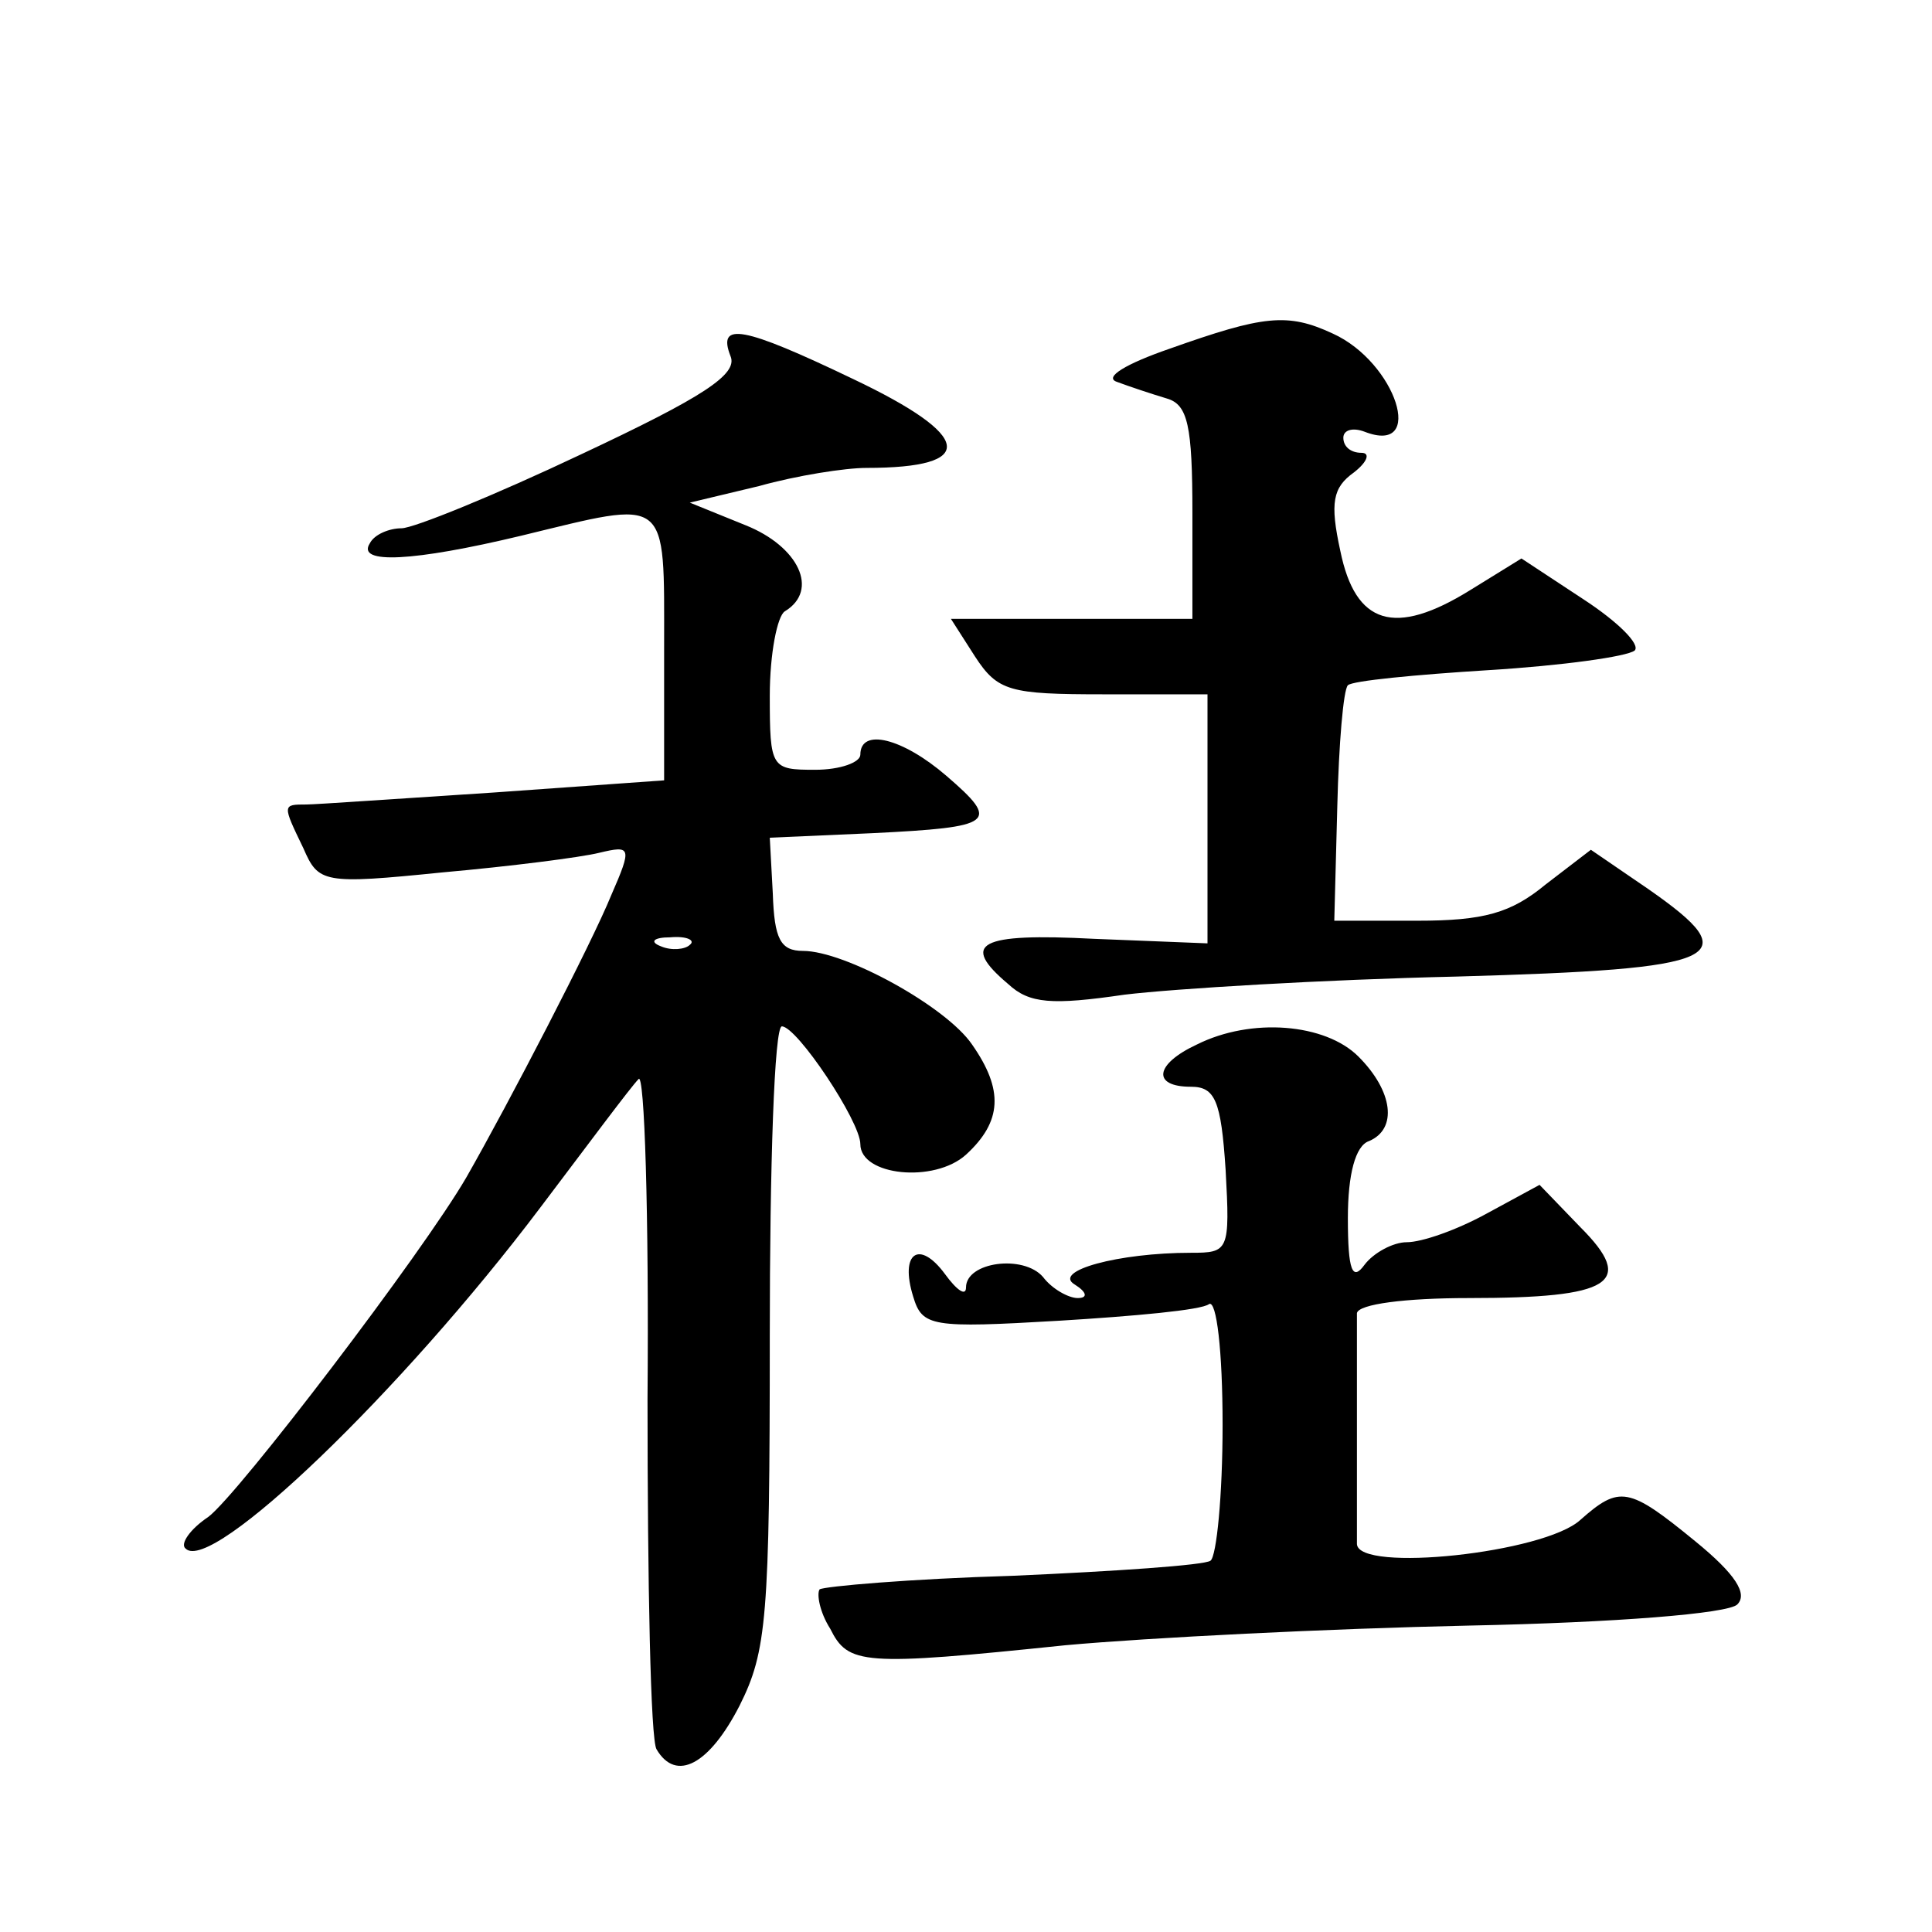 <?xml version="1.0" standalone="no"?>
<!DOCTYPE svg PUBLIC "-//W3C//DTD SVG 20010904//EN"
 "http://www.w3.org/TR/2001/REC-SVG-20010904/DTD/svg10.dtd">
<svg version="1.0" xmlns="http://www.w3.org/2000/svg"
 width="128pt" height="128pt" viewBox="0 0 128 128"
 preserveAspectRatio="xMidYMid meet">
<g transform="translate(0,128) scale(0.1,-0.1)"
fill="#0" stroke="none">
<path d="M775 1049 c-29 -10 -44 -19 -35 -22 8 -3 23 -8 33 -11 14 -4 17 -18 17
-76 l0 -70 -80 0 -80 0 16 -25 c15 -23 23 -25 85 -25 l69 0 0 -82 0 -83 -75 3 c-77
4 -89 -3 -57 -30 14 -13 29 -14 77 -7 33 4 132 10 220 12 178 5 193 12 127 58 l-38
26 -30 -23 c-23 -19 -41 -24 -85 -24 l-55 0 2 76 c1 41 4 77 7 80 3 3 45 7 93 10
49 3 92 9 97 13 4 4 -11 19 -34 34 l-41 27 -34 -21 c-50 -31 -76 -23 -86 26 -7
32 -5 42 9 52 9 7 11 13 5 13 -7 0 -12 4 -12 10 0 5 6 7 14 4 41 -16 21 46 -21
65 -30 14 -46 12 -108 -10z M484 1044 c5 -12 -18 -27 -99 -65 -57 -27 -111 -49
-119 -49 -8 0 -18 -4 -21 -10 -9 -14 29 -12 100 5 99 24 95 28 95 -74 l0 -88 -112
-8 c-62 -4 -119 -8 -125 -8 -16 0 -16 0 -2 -29 10 -23 13 -24 92 -16 45 4 92 10
104 13 21 5 22 4 8 -28 -13 -32 -68 -138 -96 -187 -29 -50 -151 -210 -171 -225
-12 -8 -19 -18 -15 -21 17 -17 143 104 235 226 31 41 60 80 65 85 4 6 7 -90 6 -212
0 -122 2 -226 6 -232 13 -22 35 -10 55 29 18 36 20 58 20 245 0 113 3 205 8 205
10 0 52 -63 52 -78 0 -21 49 -26 70 -7 24 22 25 43 4 73 -17 25 -84 62 -112 62
-15 0 -19 8 -20 38 l-2 37 68 3 c81 4 85 7 49 38 -29 25 -57 32 -57 14 0 -5 -13
-10 -30 -10 -29 0 -30 1 -30 49 0 28 5 53 10 56 23 14 9 43 -26 57 l-37 15 46 11
c25 7 57 12 71 12 74 0 71 21 -9 59 -73 35 -90 38 -81 15z m-27 -390 c-3 -3 -12
-4 -19 -1 -8 3 -5 6 6 6 11 1 17 -2 13 -5z M793 588 c-28 -13 -30 -28 -4 -28 16
0 20 -9 23 -55 3 -54 2 -55 -23 -55 -48 0 -92 -12 -77 -21 8 -5 9 -9 2 -9 -6 0
-17 6 -23 14 -13 15 -51 10 -51 -7 0 -6 -6 -2 -14 9 -17 23 -30 14 -21 -15 6 -20
12 -21 97 -16 49 3 94 7 99 11 5 3 9 -31 9 -80 0 -47 -4 -87 -8 -90 -4 -3 -63 -7
-131 -10 -68 -2 -125 -7 -128 -9 -2 -3 0 -15 7 -26 12 -24 21 -25 156 -11 55 5
174 11 267 13 98 2 172 8 178 14 7 7 -1 20 -28 42 -44 36 -50 37 -76 14 -24 -22
-147 -35 -148 -16 0 7 0 42 0 78 0 36 0 70 0 75 1 6 32 10 74 10 95 0 111 10 74
47 l-27 28 -35 -19 c-20 -11 -43 -19 -53 -19 -9 0 -22 -7 -28 -15 -8 -11 -11 -4
-11 31 0 29 5 48 14 51 19 8 16 33 -7 56 -22 22 -71 26 -107 8z"/>
</g>
</svg>
